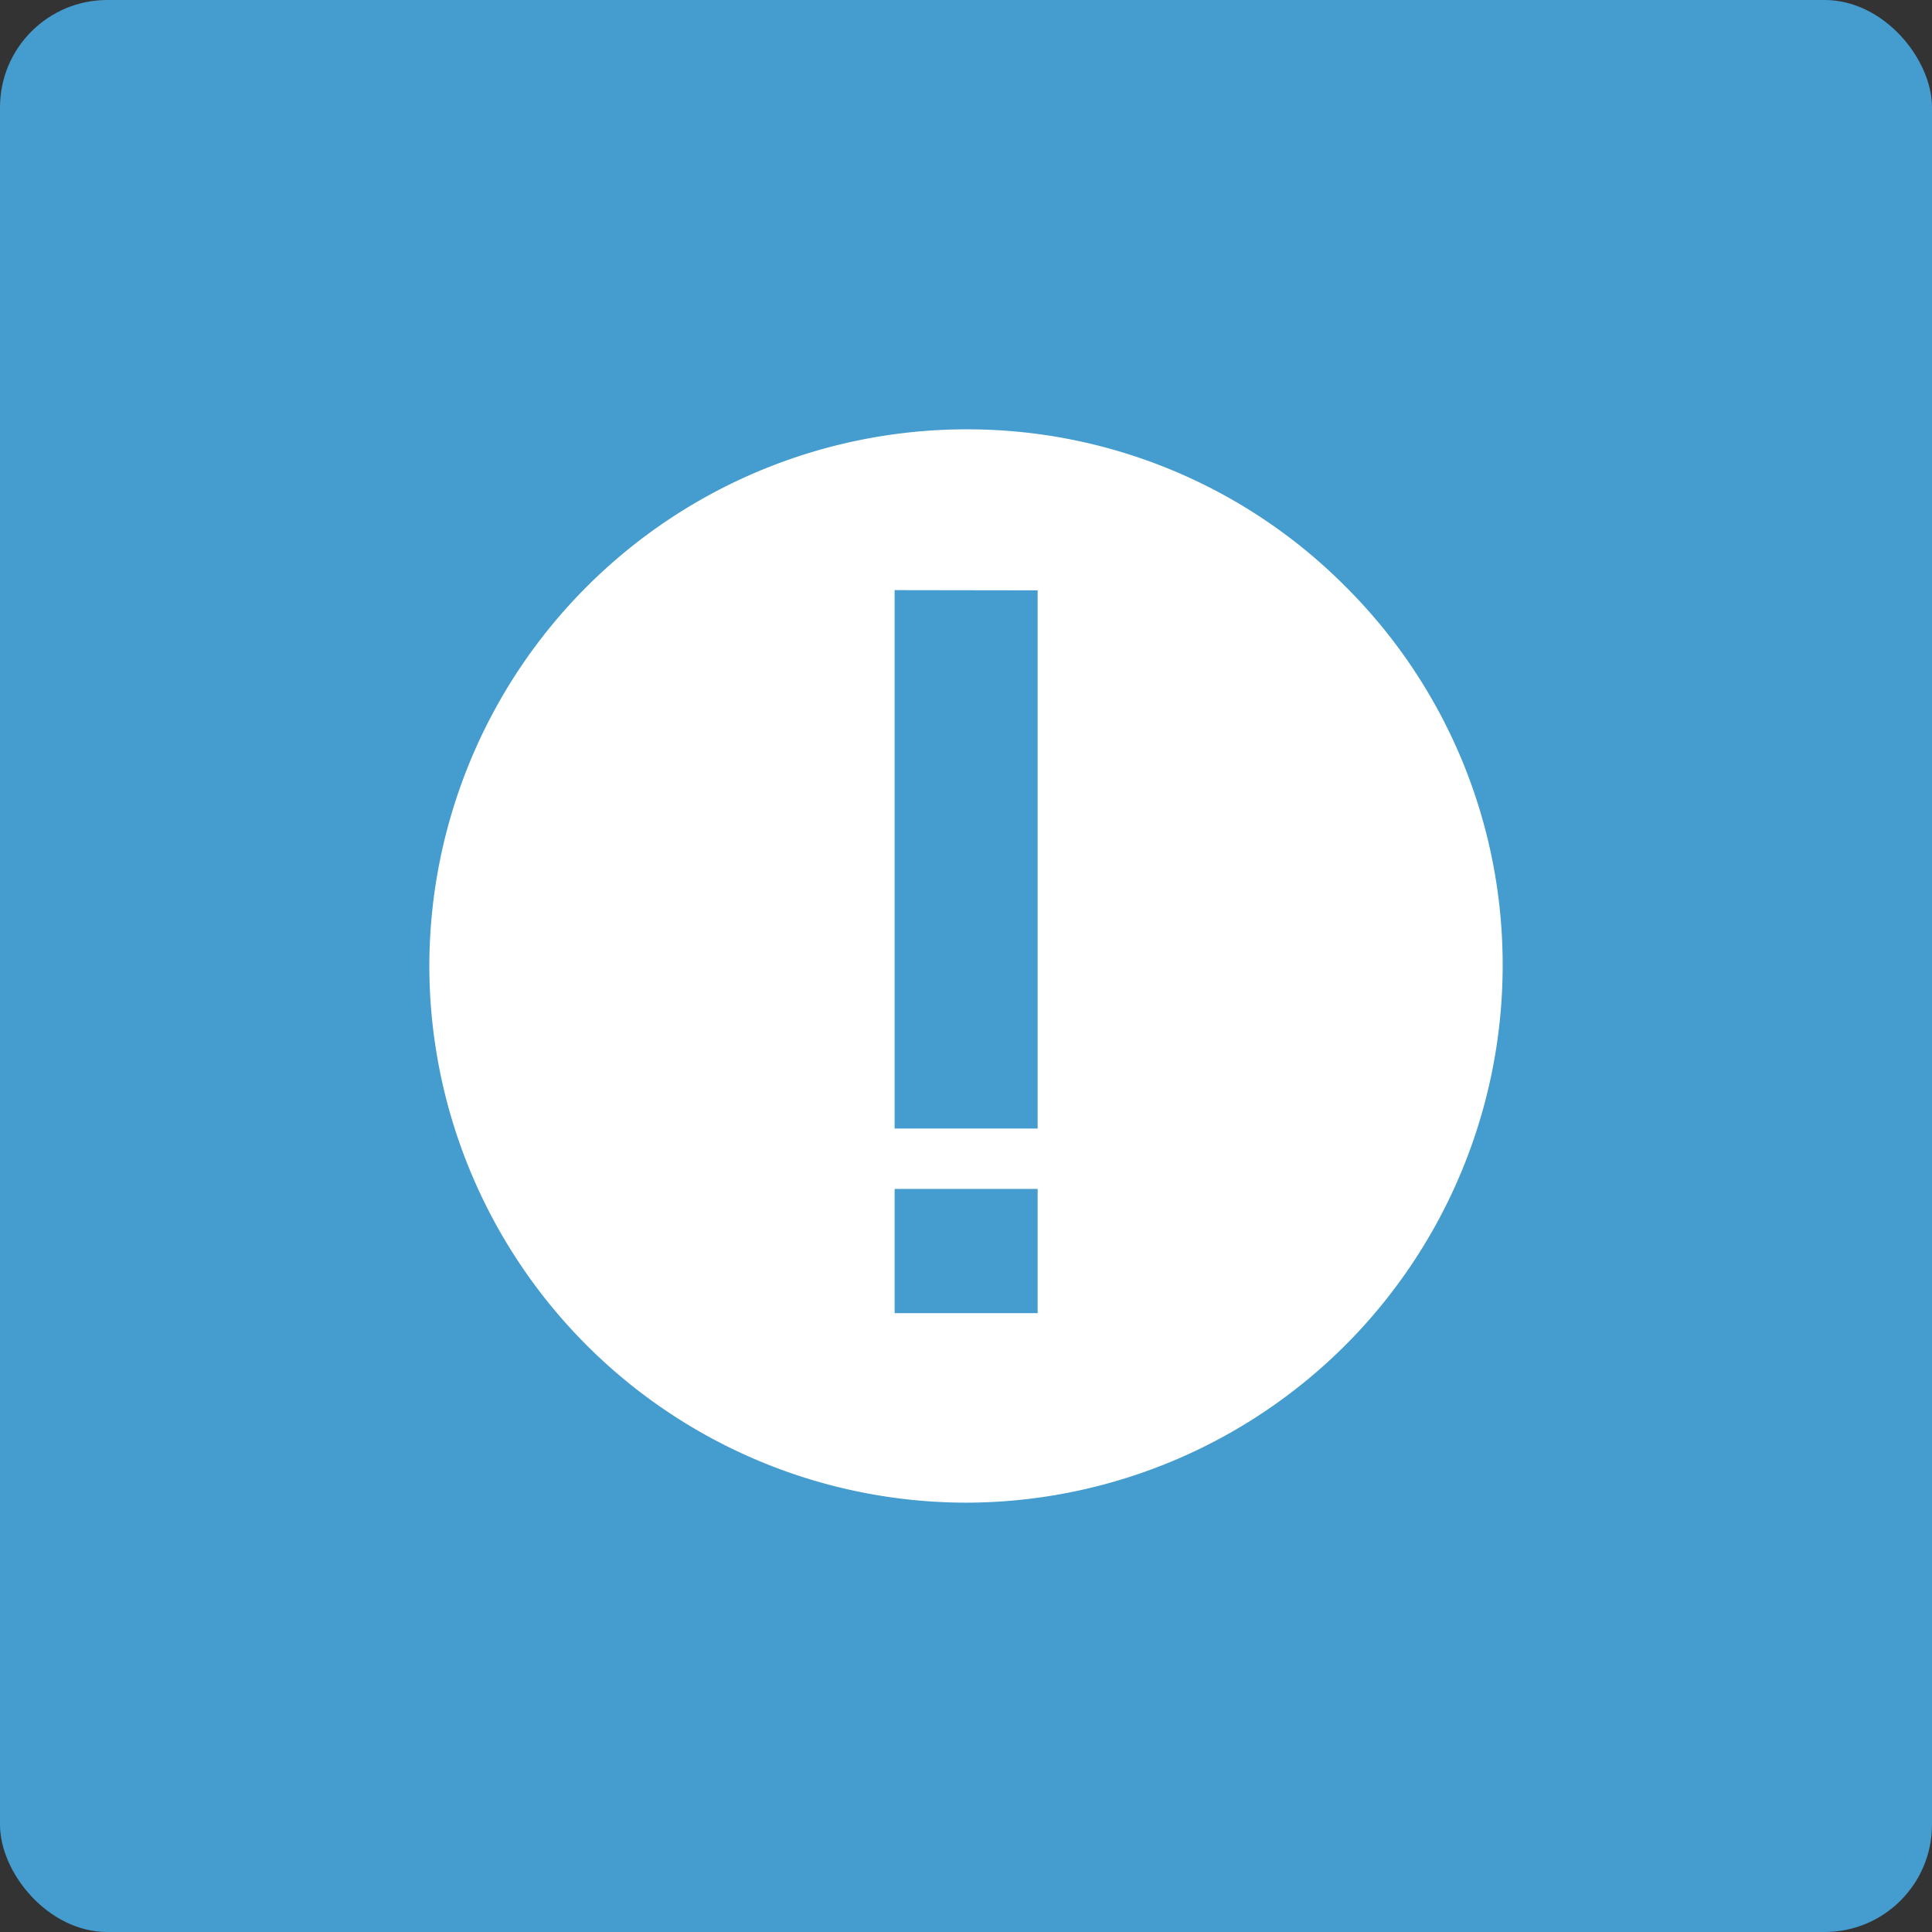 <svg xmlns="http://www.w3.org/2000/svg" width="36" height="36" viewBox="0 0 36 36">
  <rect x="0" y="0" width="36" height="36" fill="#333333" stroke="none"/>
  <g id="innovative" transform="translate(-1472 -2123)">
    <rect id="Rectangle_841" data-name="Rectangle 841" width="36" height="36" rx="2" transform="translate(1472 2123)" fill="#459cce"/>
    <path id="Subtraction_37" data-name="Subtraction 37" d="M-426,16829a10.012,10.012,0,0,1-10-10,10.012,10.012,0,0,1,10-10,9.934,9.934,0,0,1,7.072,2.93A9.936,9.936,0,0,1-416,16819,10.014,10.014,0,0,1-426,16829Zm-1.33-5.846h0v2.314h2.665v-2.314Zm0-11.158h0v10.033h2.665V16812Z" transform="translate(1916 -14678)" fill="#fff"/>
  </g>
</svg>
